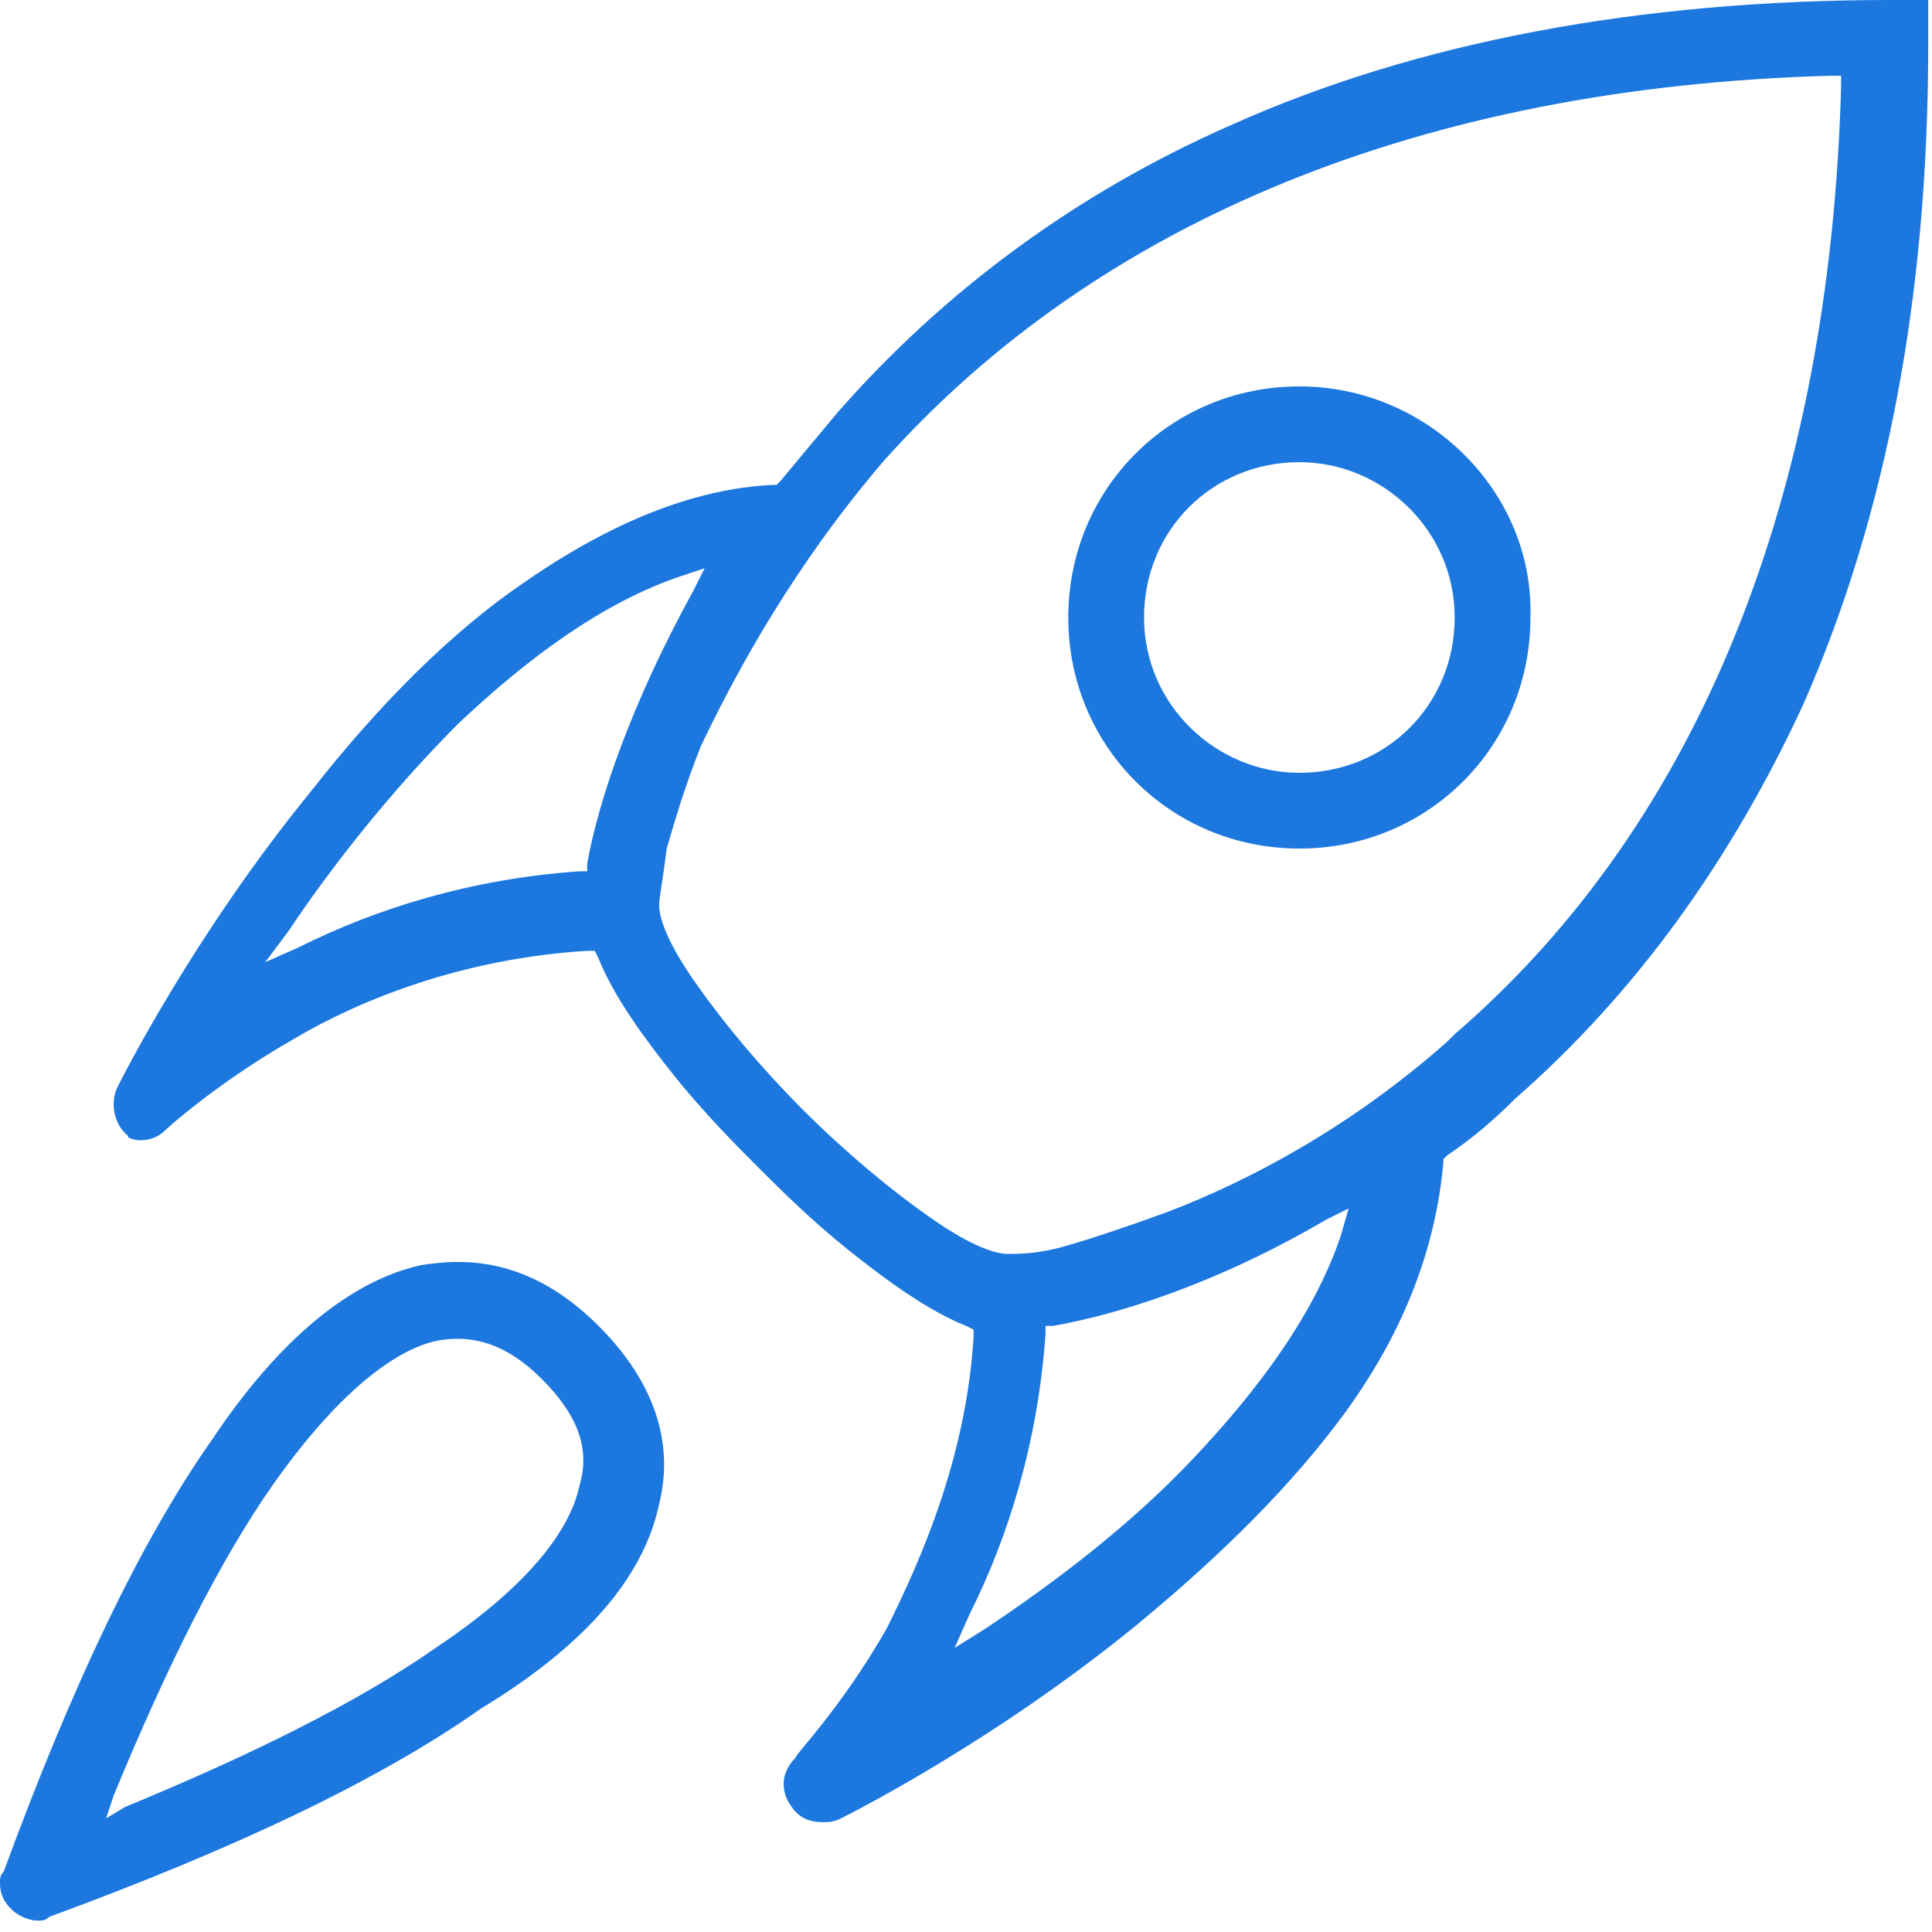 <?xml version="1.0" encoding="UTF-8"?> <svg xmlns="http://www.w3.org/2000/svg" width="51" height="51" viewBox="0 0 51 51" fill="none"><path d="M3.7 30.1C4 30.1 4.2 30 4.4 29.8C4.4 29.8 5.7 28.6 7.8 27.4C9.5 26.4 12.2 25.3 15.5 25.1H15.7L15.8 25.3C16.2 26.3 17 27.4 17.8 28.4C18.6 29.4 19.5 30.3 20 30.8C20.6 31.4 21.4 32.2 22.4 33C23.4 33.8 24.5 34.6 25.5 35L25.7 35.1V35.3C25.5 38.5 24.3 41.2 23.4 43C22.2 45.1 21 46.3 21 46.4C20.6 46.8 20.6 47.3 20.9 47.7C21.1 48 21.4 48.1 21.7 48.1C21.9 48.1 22 48.1 22.2 48C22.4 47.9 26.2 46 30 42.9C32.3 41 34.1 39.2 35.5 37.3C37.1 35.1 37.9 32.9 38.1 30.7V30.6L38.2 30.5C38.8 30.1 39.4 29.6 40 29C43.2 26.2 45.7 22.7 47.6 18.6C49.8 13.6 50.9 7.8 50.9 1.2V0H50.5H49.9C43.3 0 37.4 1.1 32.5 3.3C28.4 5.1 24.9 7.7 22.1 10.9C21.6 11.5 21.1 12.1 20.6 12.7L20.5 12.8H20.4C18.3 12.9 16.1 13.8 13.8 15.4C11.9 16.7 10 18.6 8.2 20.9C5.1 24.7 3.2 28.5 3.1 28.7C2.9 29.1 3 29.7 3.4 30C3.3 30 3.5 30.1 3.7 30.1ZM35.4 32.6C34.7 34.7 33.2 36.7 31.5 38.5C29.8 40.3 27.8 41.8 26 43L25.2 43.5L25.6 42.6C26.6 40.6 27.4 38.1 27.6 35.2V35H27.8C29.5 34.7 32.1 33.9 35 32.2L35.6 31.9L35.4 32.6ZM23.3 12.2C29 5.8 37.6 2.3 48.3 2H48.6V2.3C48.3 13 44.9 21.7 38.4 27.3L38.2 27.5C35.6 29.8 32.9 31.2 30.8 32C29.7 32.4 28.8 32.7 28.1 32.9C27.4 33.1 26.9 33.1 26.6 33.1C26.5 33.1 25.9 33.1 24.5 32.1C23.5 31.4 22.3 30.4 21.2 29.3C20.1 28.2 19.1 27 18.4 26C17.4 24.6 17.4 24 17.4 23.9C17.4 23.7 17.5 23.2 17.6 22.4C17.8 21.7 18.1 20.7 18.5 19.7C19.5 17.6 21 14.9 23.3 12.2ZM7.6 24.6C8.8 22.8 10.4 20.8 12.1 19.1C13.9 17.4 15.9 15.9 18 15.2L18.6 15L18.3 15.6C16.7 18.5 15.8 21.1 15.5 22.8V23H15.3C12.4 23.2 9.9 24 7.9 25L7 25.4L7.6 24.6Z" fill="#1C78DF"></path><path d="M34.3 10.2C30.9 10.2 28.2 12.9 28.2 16.3C28.2 19.7 30.9 22.4 34.3 22.4C37.7 22.4 40.4 19.7 40.4 16.3C40.5 13 37.7 10.2 34.3 10.2ZM34.3 20.4C32.1 20.4 30.2 18.6 30.2 16.3C30.2 14 32 12.2 34.3 12.2C36.5 12.2 38.4 14 38.4 16.3C38.4 18.6 36.6 20.4 34.3 20.4Z" fill="#1C78DF"></path><path d="M17.4 39.7C17.7 38.5 17.6 36.8 15.8 35C14 33.2 12.3 33.2 11.1 33.4C9.3 33.8 7.4 35.3 5.6 38C3.7 40.7 1.9 44.5 0.1 49.4C0 49.5 0 49.6 0 49.7C0 50 0.1 50.2 0.3 50.4C0.5 50.6 0.8 50.7 1 50.7C1.1 50.7 1.2 50.7 1.3 50.6C6.2 48.8 10 47 12.7 45.1C15.5 43.4 17 41.6 17.4 39.7ZM2.8 48L3 47.4C4.4 44 5.8 41.2 7.2 39.2C9.1 36.5 10.6 35.6 11.5 35.4C12.5 35.2 13.4 35.5 14.3 36.4C15.2 37.3 15.6 38.2 15.3 39.2C15.1 40.2 14.2 41.7 11.5 43.5C9.5 44.9 6.7 46.3 3.3 47.7L2.8 48Z" fill="#1C78DF"></path></svg> 